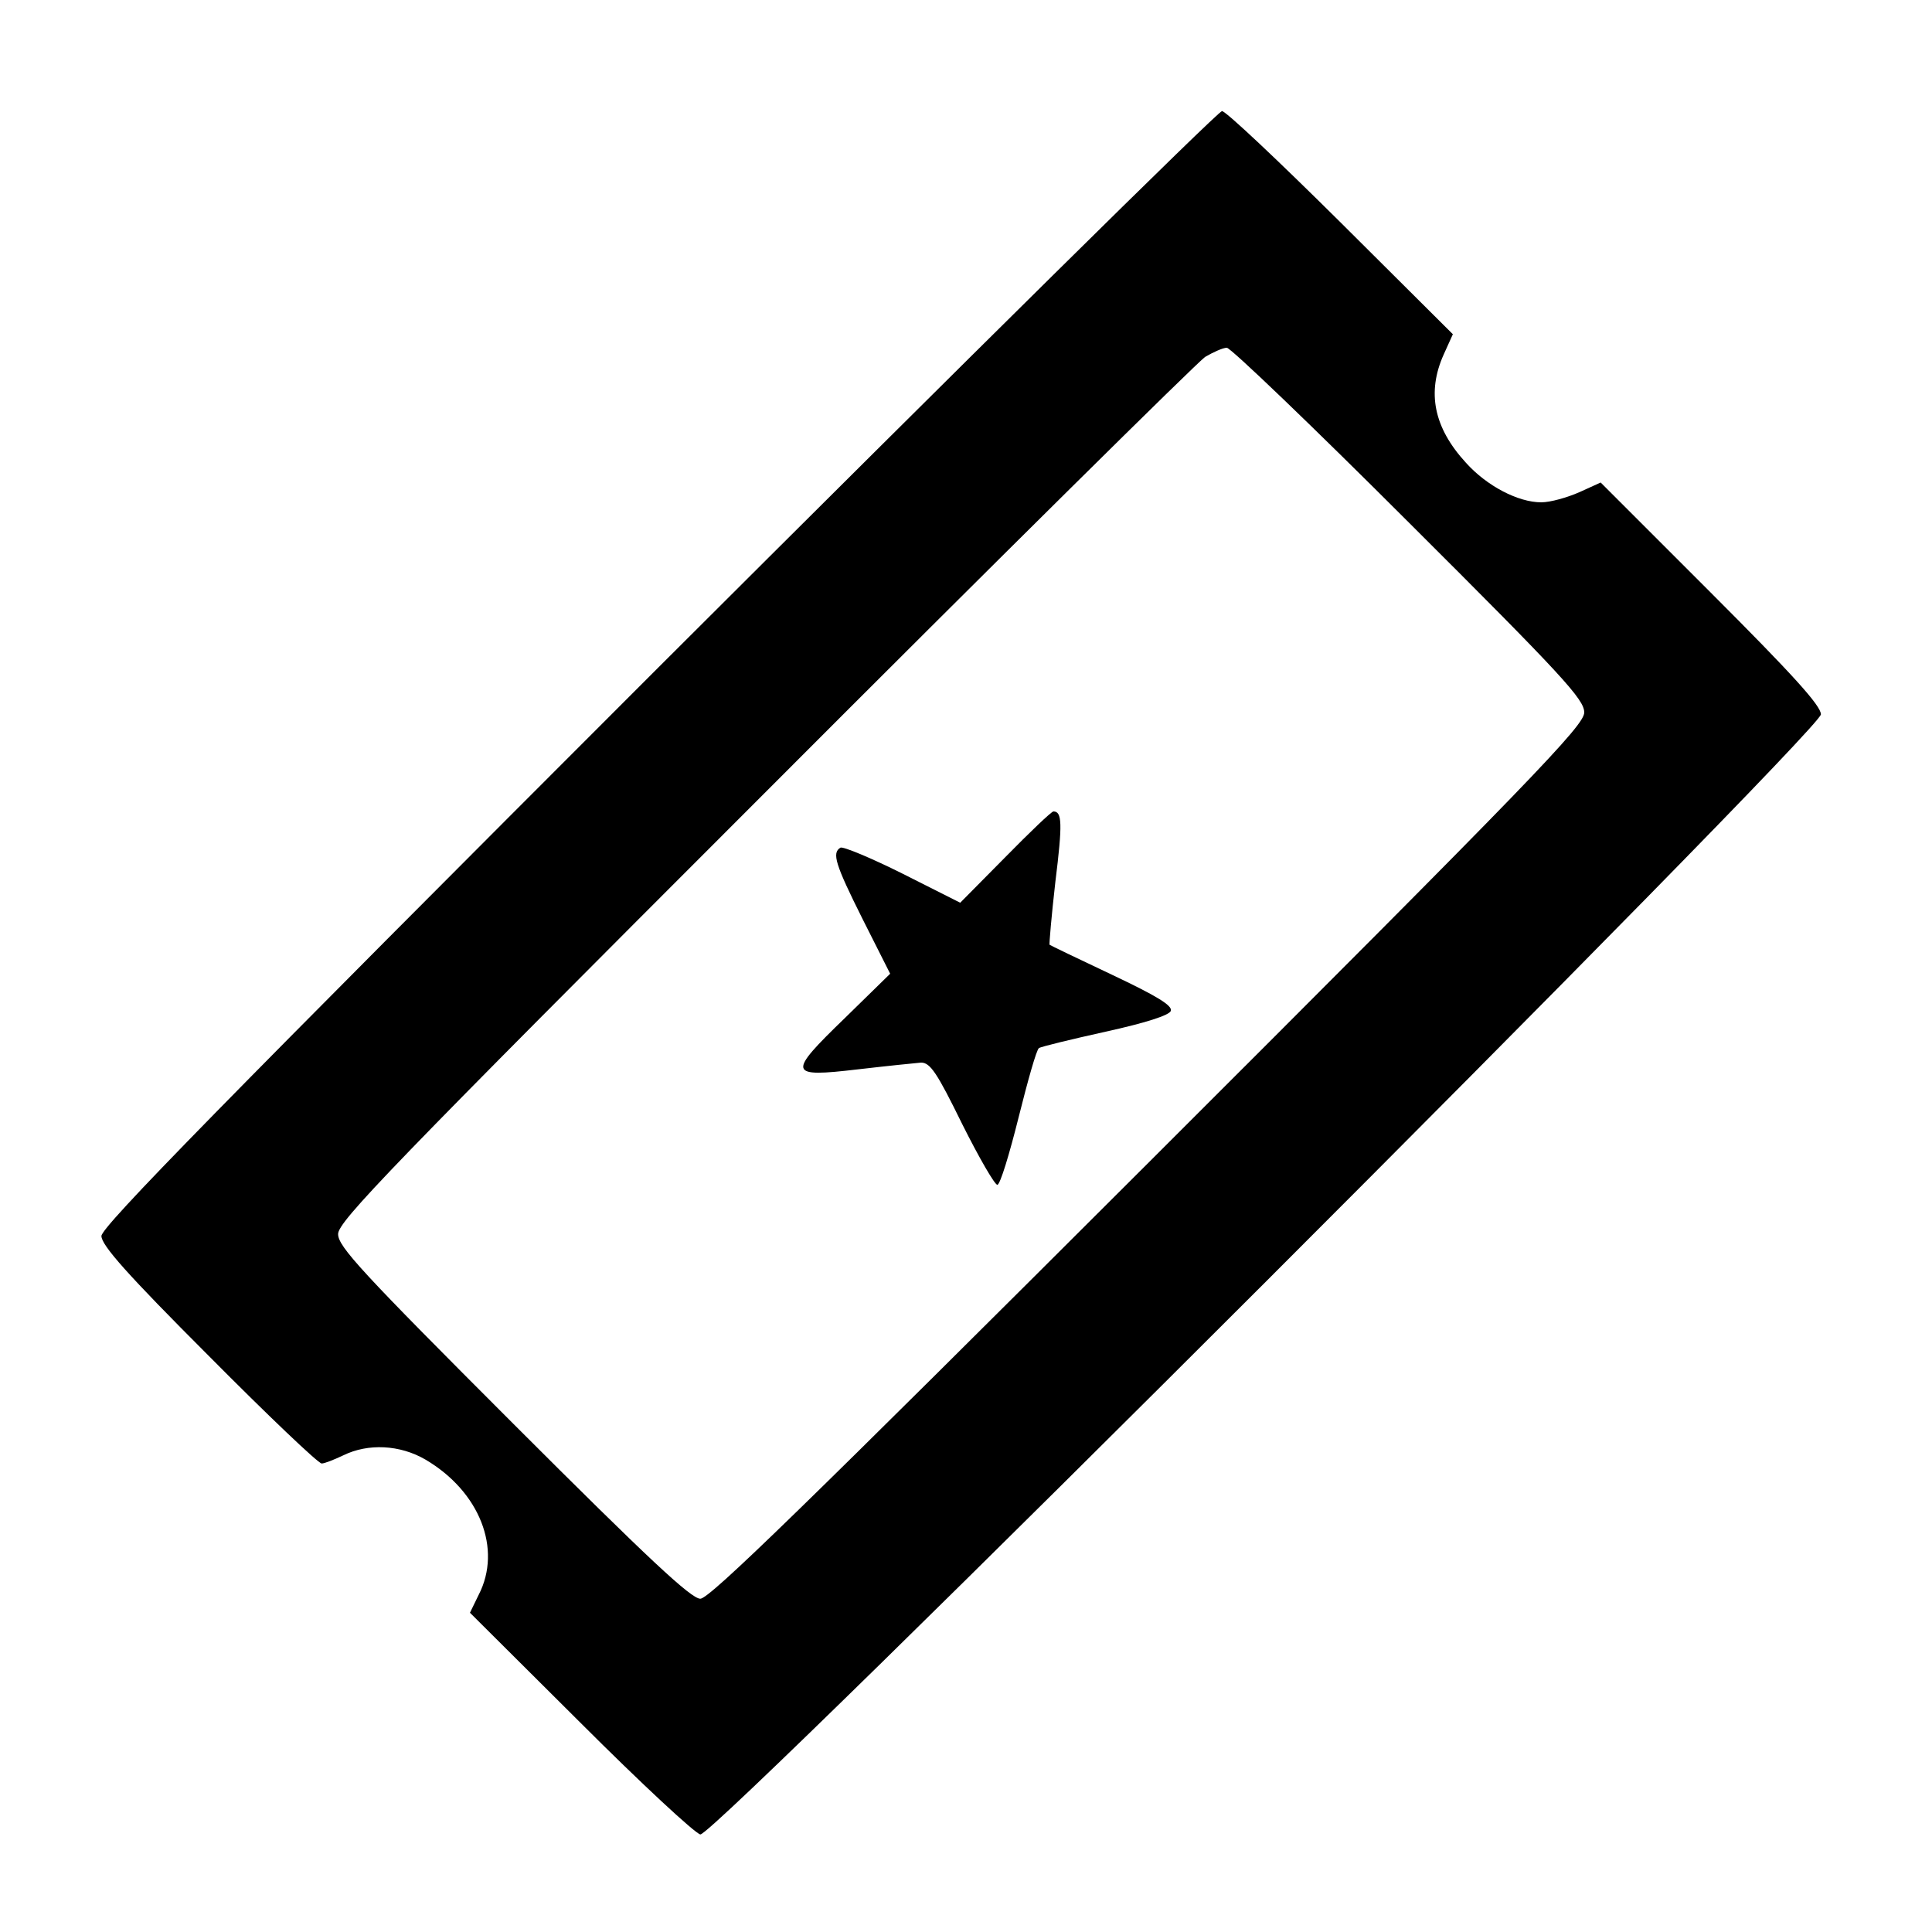 <?xml version="1.0" standalone="no"?>
<!DOCTYPE svg PUBLIC "-//W3C//DTD SVG 20010904//EN"
 "http://www.w3.org/TR/2001/REC-SVG-20010904/DTD/svg10.dtd">
<svg version="1.0" xmlns="http://www.w3.org/2000/svg"
 width="400pt" height="400pt" viewBox="0 0 400 400"
 preserveAspectRatio="xMidYMid meet">
<g transform="translate(0,400) scale(0.1,-0.1)"
fill="#000000" stroke="none">
<path d="M1363 2618 c-905 -905 -1153 -1158 -1153 -1177 0 -19 53 -79 222
-248 122 -123 227 -223 234 -223 6 0 26 8 45 17 51 25 117 22 170 -9 112 -66
159 -185 110 -280 l-18 -37 229 -228 c125 -125 237 -229 248 -231 30 -5 2320
2285 2320 2319 0 18 -58 82 -228 252 l-228 228 -44 -20 c-25 -11 -60 -21 -79
-21 -48 0 -113 34 -156 82 -67 73 -81 146 -46 224 l19 42 -232 231 c-128 127
-238 231 -246 231 -8 0 -533 -519 -1167 -1152z m1554 300 c318 -317 363 -366
363 -393 0 -27 -103 -134 -903 -933 -712 -711 -908 -902 -927 -902 -19 0 -106
81 -387 362 -315 315 -363 367 -363 393 0 26 108 138 883 913 485 486 896 892
912 903 17 10 37 19 45 19 8 0 178 -163 377 -362z"/>
<path d="M2081 2225 l-93 -94 -119 60 c-66 33 -124 57 -129 54 -18 -11 -11
-34 46 -148 l57 -113 -93 -91 c-121 -117 -119 -124 26 -107 60 7 119 13 131
14 19 0 33 -21 85 -127 35 -70 68 -127 73 -126 6 1 25 64 44 140 19 76 37 140
42 143 4 3 66 18 138 34 82 18 132 34 135 43 4 11 -29 31 -122 75 -70 33 -128
61 -129 62 -1 1 4 60 12 130 15 121 14 146 -4 146 -4 0 -49 -43 -100 -95z"/>
</g>
</svg>
